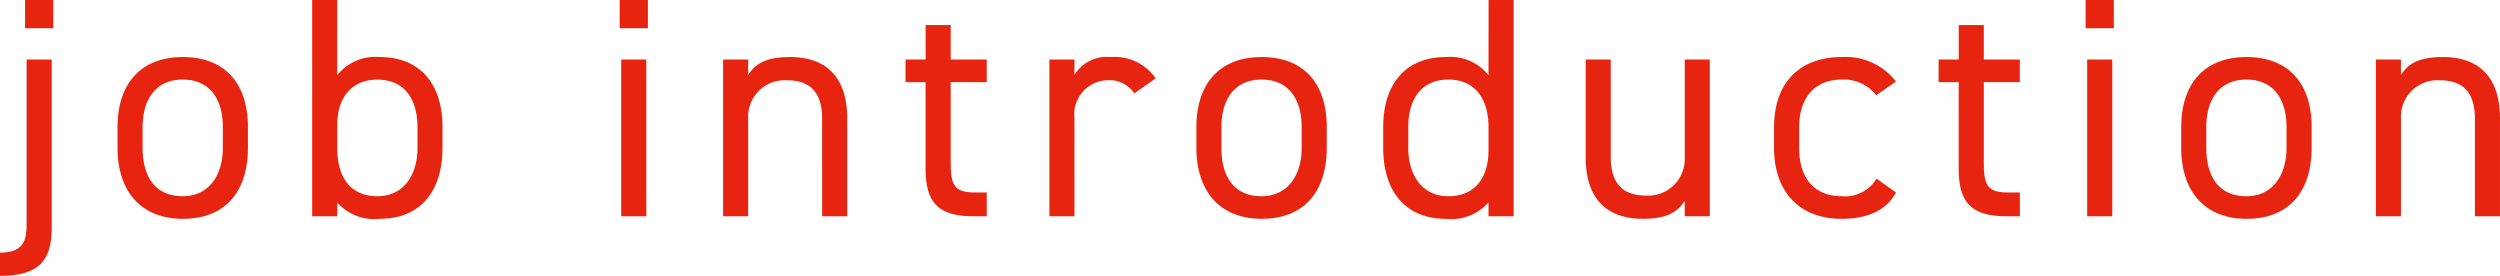 <svg xmlns="http://www.w3.org/2000/svg" width="183.448" height="20.24" viewBox="0 0 183.448 20.24">
  <path id="パス_48849" data-name="パス 48849" d="M-88.677-11.5h-1.84V.368c0,1.242-.069,2.3-1.955,2.3v1.7c2.9,0,3.795-1.15,3.795-3.542Zm-1.955-2.3h2.07v-2.07h-2.07Zm16.353,7.268c0-3.289-1.748-5.152-4.784-5.152-3.013,0-4.784,1.886-4.784,5.152v1.518c0,3.174,1.725,5.2,4.784,5.2,3.312,0,4.784-2.208,4.784-5.2Zm-4.784,5.06c-2.116,0-2.944-1.564-2.944-3.542V-6.532c0-2.162,1.058-3.5,2.944-3.5s2.944,1.311,2.944,3.5v1.518C-76.118-3.059-77.108-1.472-79.062-1.472Zm11.339-14.4h-1.84V0h1.84V-1.012A3.612,3.612,0,0,0-64.6.184c3.128,0,4.6-2.208,4.6-5.2V-6.532c0-3.289-1.748-5.152-4.6-5.152a3.575,3.575,0,0,0-3.128,1.334Zm2.944,14.4c-2.116,0-2.944-1.564-2.944-3.542V-6.693c0-2.07,1.1-3.335,2.944-3.335,1.886,0,2.944,1.311,2.944,3.5v1.518C-61.836-3.059-62.825-1.472-64.78-1.472ZM-46.886,0h1.84V-11.5h-1.84ZM-47-13.8h2.07v-2.07H-47ZM-39.411,0h1.84V-7.176a2.68,2.68,0,0,1,2.806-2.806c1.357,0,2.622.506,2.622,2.829V0h1.84V-7.176c0-3.22-1.725-4.508-4.186-4.508-1.7,0-2.507.437-3.082,1.311V-11.5h-1.84Zm13.386-9.844h1.472v6.3c0,2.392.782,3.542,3.5,3.542h.989V-1.748h-.92c-1.541,0-1.725-.667-1.725-2.254V-9.844h2.645V-11.5h-2.645v-2.53h-1.84v2.53h-1.472Zm18.354-.276a3.657,3.657,0,0,0-3.289-1.564,2.791,2.791,0,0,0-2.668,1.311V-11.5h-1.84V0h1.84V-7.2a2.5,2.5,0,0,1,2.461-2.783,2.186,2.186,0,0,1,1.932.966ZM4.887-6.532c0-3.289-1.748-5.152-4.784-5.152-3.013,0-4.784,1.886-4.784,5.152v1.518C-4.681-1.84-2.956.184.1.184c3.312,0,4.784-2.208,4.784-5.2ZM.1-1.472c-2.116,0-2.944-1.564-2.944-3.542V-6.532c0-2.162,1.058-3.5,2.944-3.5s2.944,1.311,2.944,3.5v1.518C3.047-3.059,2.058-1.472.1-1.472ZM16.755-10.35a3.575,3.575,0,0,0-3.128-1.334c-2.852,0-4.6,1.863-4.6,5.152v1.518c0,2.99,1.472,5.2,4.6,5.2a3.64,3.64,0,0,0,3.128-1.2V0H18.6V-15.87h-1.84ZM13.811-1.472c-1.955,0-2.944-1.587-2.944-3.542V-6.532c0-2.185,1.058-3.5,2.944-3.5s2.944,1.334,2.944,3.5v1.679C16.755-2.944,15.858-1.472,13.811-1.472ZM32.993-11.5h-1.84v7.176a2.68,2.68,0,0,1-2.806,2.806c-1.357,0-2.622-.506-2.622-2.829V-11.5h-1.84v7.176c0,3.22,1.725,4.508,4.186,4.508,1.7,0,2.507-.437,3.082-1.311V0h1.84ZM45.229-2.76a2.7,2.7,0,0,1-2.553,1.288c-2.208,0-3.128-1.564-3.128-3.542V-6.532c0-2.162,1.15-3.5,3.128-3.5a3.027,3.027,0,0,1,2.53,1.15L46.655-9.89a4.673,4.673,0,0,0-3.979-1.794c-3.1,0-4.968,1.886-4.968,5.152v1.518c0,3.174,1.817,5.2,4.968,5.2,1.863,0,3.266-.6,3.979-1.932Zm4.554-7.084h1.472v6.3c0,2.392.782,3.542,3.5,3.542h.989V-1.748h-.92C53.279-1.748,53.1-2.415,53.1-4V-9.844H55.74V-11.5H53.1v-2.53h-1.84v2.53H49.784ZM60.685,0h1.84V-11.5h-1.84ZM60.57-13.8h2.07v-2.07H60.57ZM77.153-6.532c0-3.289-1.748-5.152-4.784-5.152-3.013,0-4.784,1.886-4.784,5.152v1.518c0,3.174,1.725,5.2,4.784,5.2,3.312,0,4.784-2.208,4.784-5.2Zm-4.784,5.06c-2.116,0-2.944-1.564-2.944-3.542V-6.532c0-2.162,1.058-3.5,2.944-3.5s2.944,1.311,2.944,3.5v1.518C75.313-3.059,74.324-1.472,72.369-1.472ZM81.868,0h1.84V-7.176a2.68,2.68,0,0,1,2.806-2.806c1.357,0,2.622.506,2.622,2.829V0h1.84V-7.176c0-3.22-1.725-4.508-4.186-4.508-1.7,0-2.507.437-3.082,1.311V-11.5h-1.84Z" transform="translate(92.471 15.87)" fill="#e72410"/>
</svg>
